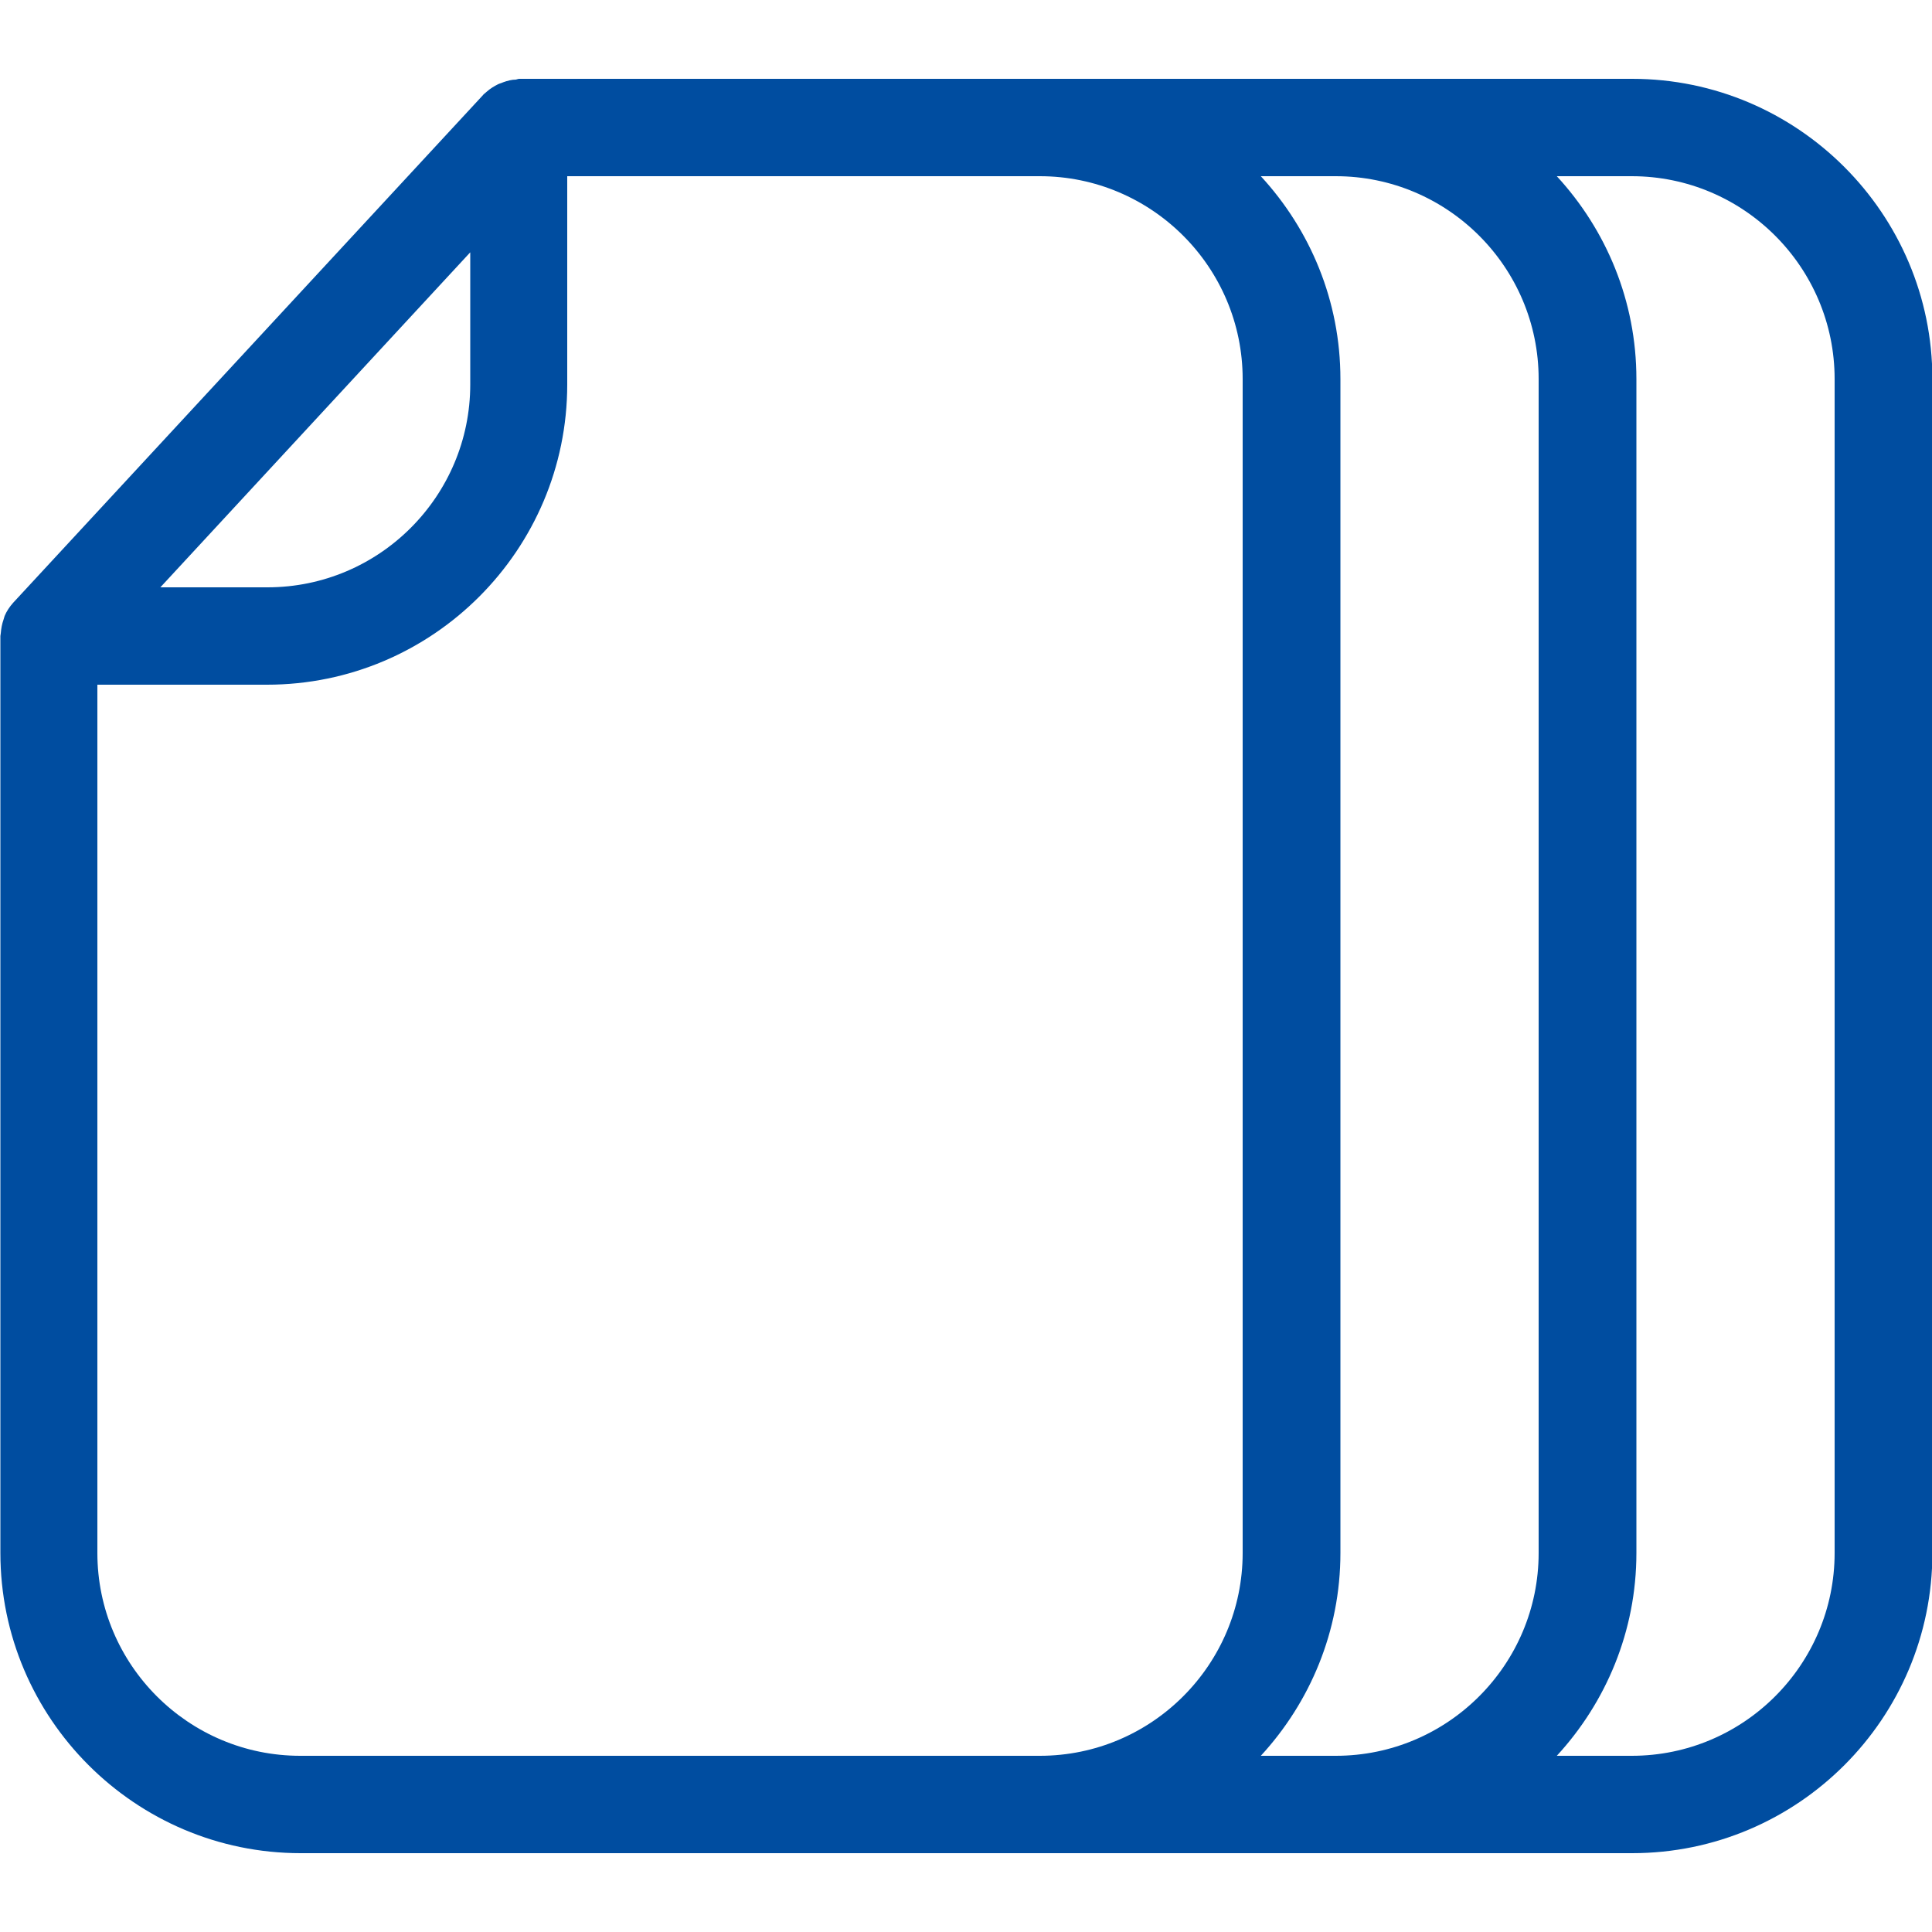 <?xml version="1.0" encoding="UTF-8"?>
<svg xmlns="http://www.w3.org/2000/svg" version="1.1" viewBox="0 0 50 50">
  <defs>
    <style>
      .cls-1 {
        fill: #004da0;
      }
    </style>
  </defs>
  <!-- Generator: Adobe Illustrator 28.7.3, SVG Export Plug-In . SVG Version: 1.2.0 Build 164)  -->
  <g>
    <g id="_圖層_1" data-name="圖層_1">
      <path class="cls-1" d="M42.23,2.04H13.43s-.05.01-.08.02c-.11,0-.22.03-.33.07-.04.02-.09.03-.13.05-.1.05-.2.11-.29.19-.02.02-.05.04-.07.06,0,0-.02.01-.02.02L.34,15.6c-.09.1-.17.22-.22.34-.01.03-.02.06-.03.1-.04.11-.06.23-.07.35,0,.02-.01.05-.01.07v23.73c0,4.28,3.49,7.77,7.77,7.77h34.46c4.29,0,7.77-3.49,7.77-7.77V9.81c0-4.28-3.49-7.77-7.77-7.77ZM39.82,9.81v30.38c0,2.89-2.35,5.25-5.25,5.25h-1.94c1.27-1.38,2.06-3.22,2.06-5.25V9.81c0-2.02-.78-3.86-2.06-5.25h1.94c2.89,0,5.25,2.35,5.25,5.25ZM12.17,6.53v3.42c0,2.89-2.35,5.25-5.25,5.25h-2.77L12.17,6.53ZM2.52,40.19v-22.47h4.39c4.29,0,7.77-3.49,7.77-7.77v-5.39h12.23c2.89,0,5.25,2.35,5.25,5.25v30.38c0,2.89-2.35,5.25-5.25,5.25H7.77c-2.89,0-5.25-2.35-5.25-5.25ZM47.48,40.19c0,2.89-2.35,5.25-5.25,5.25h-1.94c1.27-1.38,2.06-3.22,2.06-5.25V9.81c0-2.02-.78-3.86-2.06-5.25h1.94c2.89,0,5.25,2.35,5.25,5.25v30.38Z"/>
    </g>
  </g>
</svg>